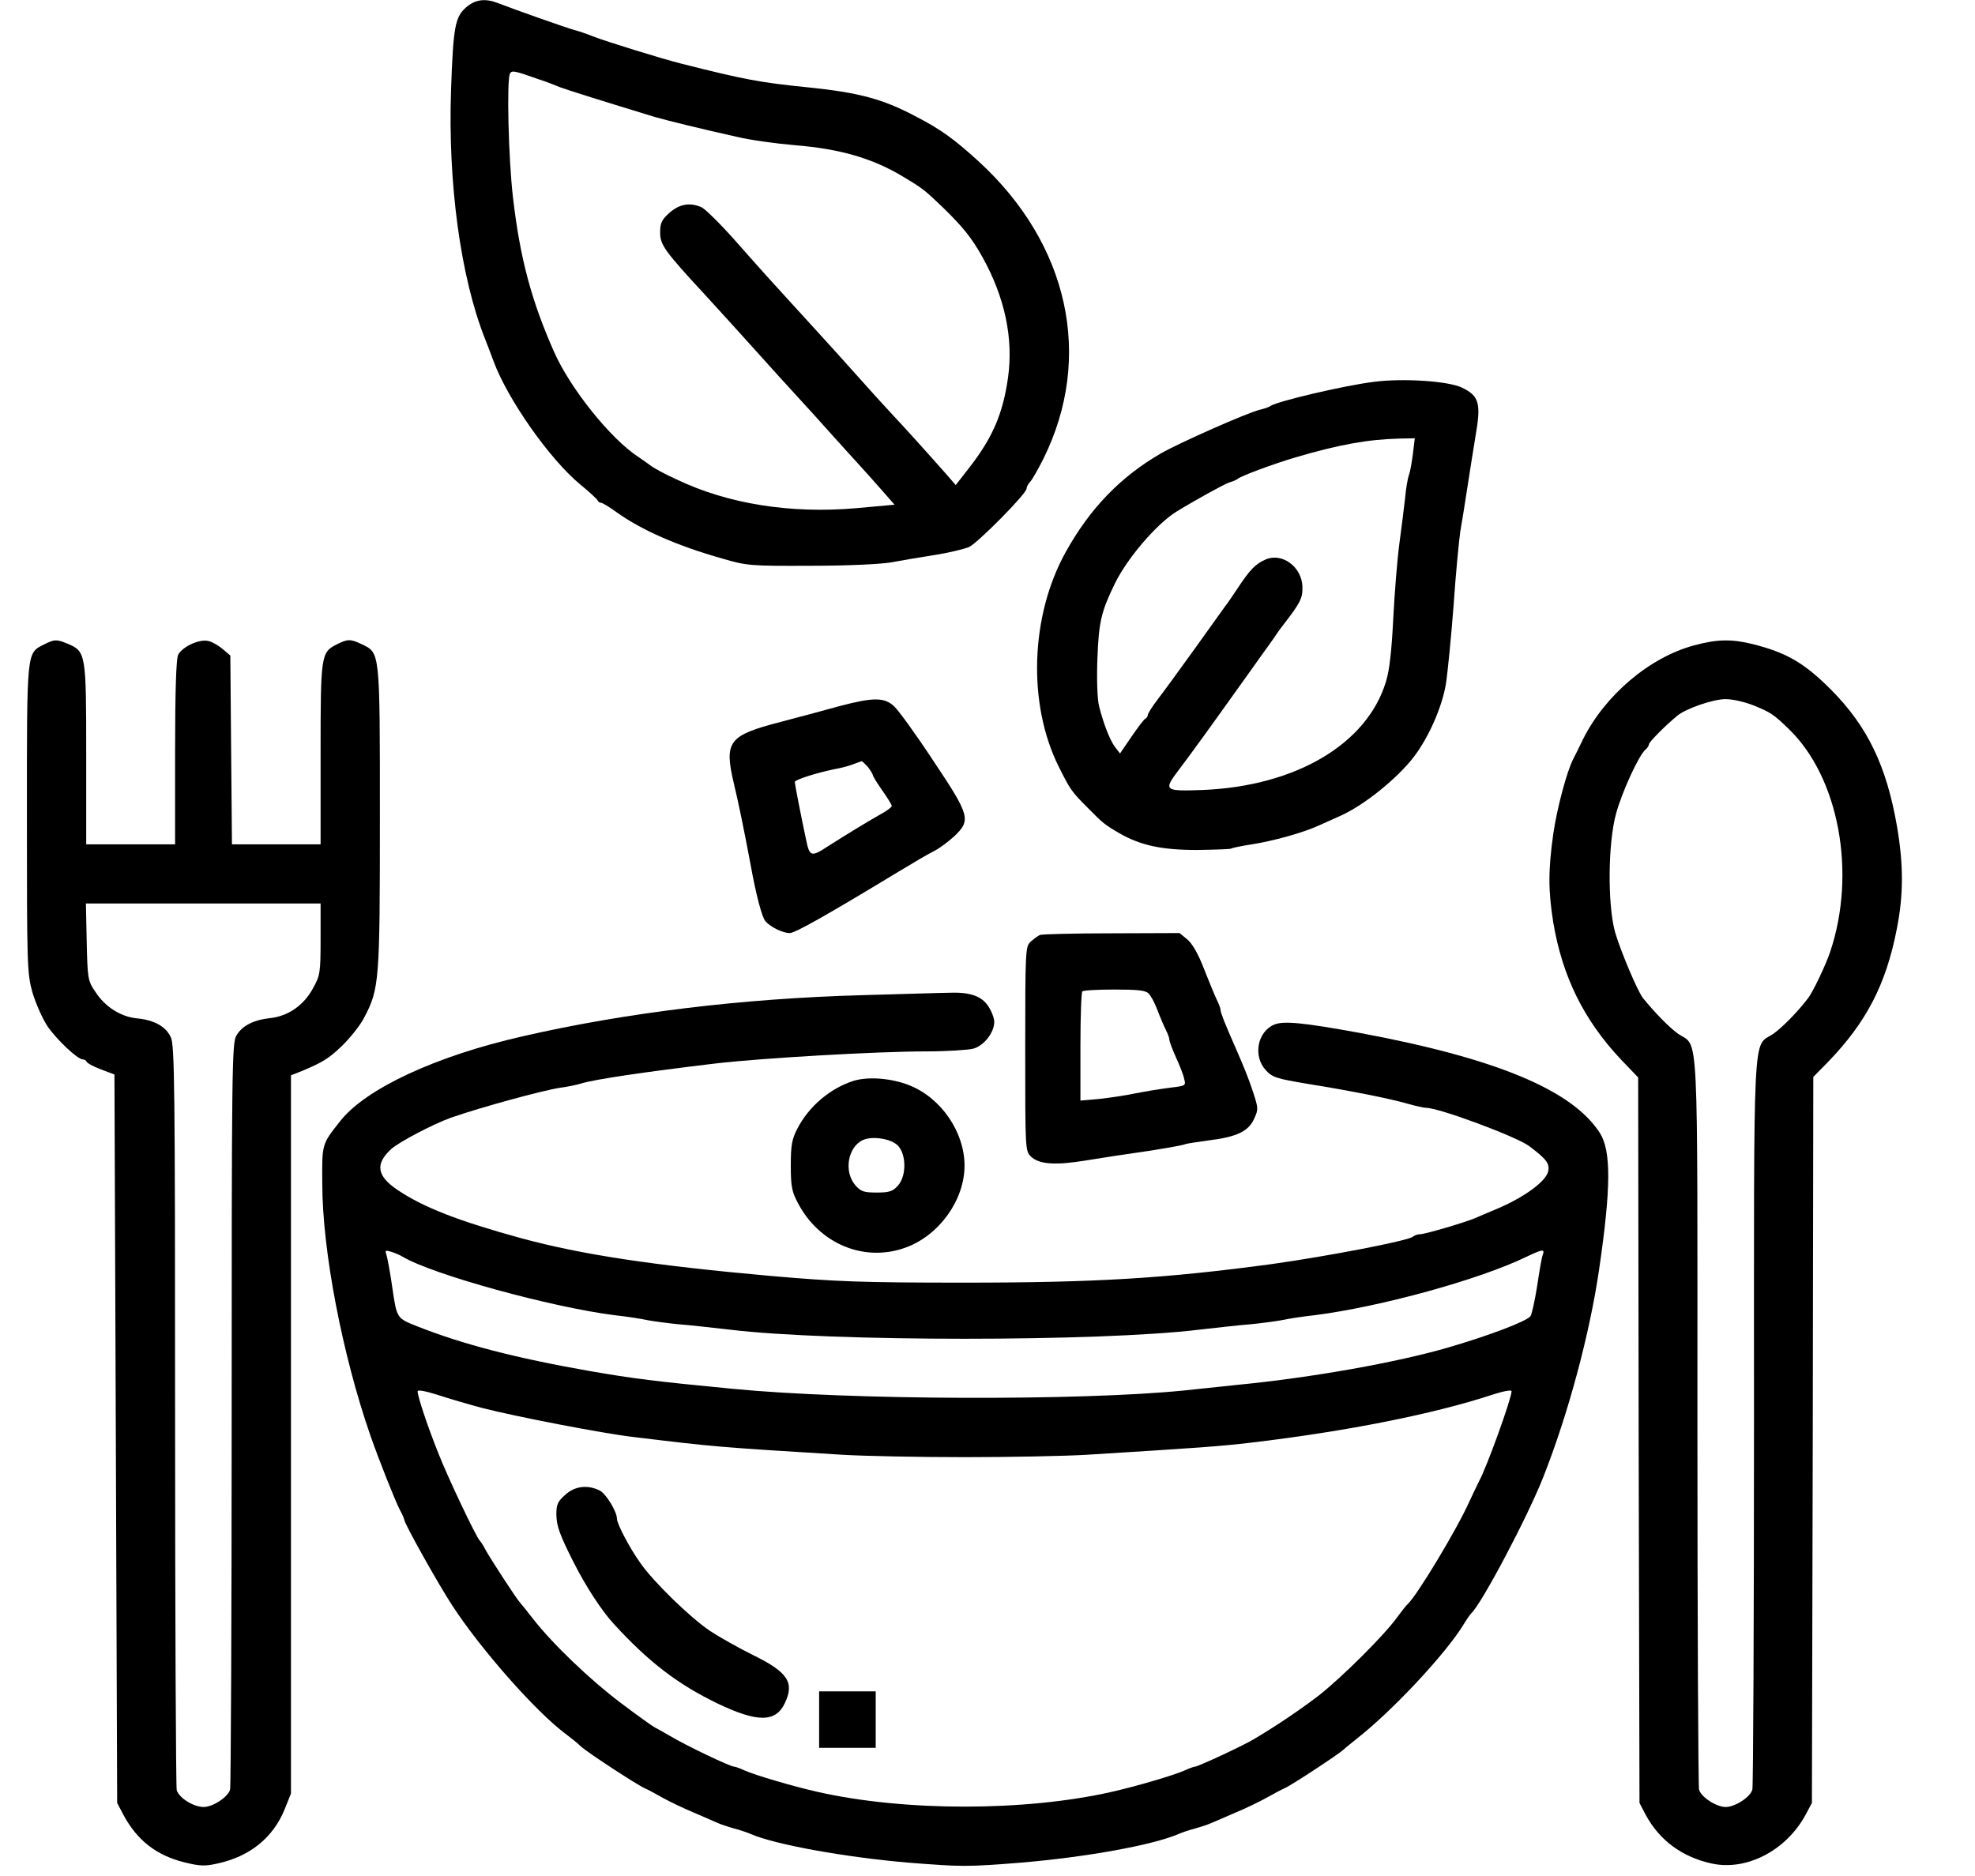 <svg
	width="40"
	height="38"
	viewBox="0 0 40 38"
	fill="none"
	xmlns="http://www.w3.org/2000/svg"
>
	<g clip-path="url(#clip0_105_695)">
		<path
			d="M9.435 0.153C9.217 0.349 9.179 0.545 9.135 1.825C9.07 3.698 9.326 5.61 9.823 6.863C9.888 7.026 9.965 7.233 9.997 7.32C10.287 8.099 11.138 9.308 11.754 9.815C11.94 9.967 12.098 10.115 12.104 10.136C12.115 10.164 12.147 10.185 12.175 10.185C12.202 10.185 12.338 10.267 12.48 10.37C12.988 10.736 13.719 11.057 14.625 11.313C15.127 11.46 15.187 11.465 16.426 11.46C17.179 11.46 17.855 11.427 18.063 11.389C18.259 11.351 18.647 11.286 18.93 11.242C19.214 11.198 19.525 11.122 19.629 11.079C19.814 10.986 20.791 10 20.791 9.897C20.791 9.864 20.824 9.799 20.868 9.755C20.911 9.706 21.031 9.494 21.135 9.287C22.15 7.233 21.648 4.94 19.814 3.263C19.318 2.811 19.045 2.614 18.527 2.348C17.877 2.004 17.386 1.874 16.371 1.77C15.394 1.672 15.078 1.612 13.806 1.291C13.413 1.193 12.251 0.833 12.005 0.735C11.902 0.692 11.727 0.632 11.623 0.605C11.449 0.556 10.428 0.196 10.079 0.06C9.823 -0.038 9.621 -0.011 9.435 0.153ZM10.914 1.607C11.05 1.65 11.247 1.727 11.351 1.77C11.514 1.83 12.224 2.053 13.261 2.369C13.533 2.446 14.172 2.604 14.925 2.772C15.198 2.838 15.722 2.909 16.098 2.941C17.026 3.017 17.681 3.208 18.308 3.589C18.707 3.829 18.729 3.851 19.116 4.221C19.509 4.608 19.673 4.809 19.891 5.196C20.349 6.013 20.529 6.852 20.415 7.653C20.311 8.383 20.104 8.867 19.623 9.483L19.356 9.826L19.192 9.635C18.827 9.221 18.297 8.633 18.09 8.415C17.97 8.284 17.812 8.11 17.735 8.028C17.206 7.435 16.595 6.759 16.508 6.667C16.448 6.601 16.229 6.362 16.016 6.128C15.809 5.899 15.585 5.654 15.525 5.588C15.465 5.523 15.176 5.196 14.881 4.864C14.587 4.532 14.281 4.232 14.21 4.199C13.976 4.096 13.768 4.129 13.561 4.308C13.402 4.45 13.37 4.515 13.37 4.706C13.37 4.957 13.446 5.071 14.287 5.98C14.805 6.547 14.794 6.536 15.389 7.195C15.613 7.446 15.945 7.811 16.125 8.007C16.306 8.203 16.628 8.557 16.835 8.791C17.048 9.025 17.299 9.308 17.402 9.417C17.501 9.526 17.703 9.75 17.85 9.918L18.117 10.223L17.337 10.294C16.006 10.409 14.739 10.207 13.703 9.711C13.473 9.608 13.233 9.477 13.173 9.428C13.108 9.379 12.999 9.303 12.933 9.259C12.36 8.884 11.553 7.87 11.225 7.135C10.761 6.089 10.532 5.229 10.39 4.003C10.297 3.219 10.259 1.601 10.33 1.487C10.374 1.422 10.418 1.432 10.914 1.607Z"
			fill="black"
		/>
		<path
			d="M27.83 7.734C27.241 7.805 25.849 8.132 25.729 8.225C25.702 8.246 25.604 8.279 25.511 8.301C25.249 8.366 23.895 8.965 23.514 9.183C22.695 9.657 22.078 10.294 21.587 11.177C20.867 12.467 20.807 14.259 21.445 15.534C21.68 16.002 21.696 16.03 22.051 16.384C22.335 16.672 22.373 16.705 22.673 16.879C23.099 17.124 23.53 17.217 24.239 17.217C24.599 17.212 24.91 17.201 24.932 17.19C24.954 17.174 25.145 17.135 25.353 17.103C25.778 17.037 26.389 16.869 26.711 16.721C26.831 16.667 27.028 16.58 27.148 16.525C27.634 16.307 28.299 15.768 28.638 15.327C28.938 14.929 29.2 14.336 29.282 13.867C29.32 13.628 29.391 12.903 29.44 12.261C29.483 11.623 29.549 10.948 29.576 10.763C29.609 10.583 29.669 10.196 29.713 9.913C29.756 9.63 29.833 9.145 29.882 8.845C30.002 8.165 29.958 8.018 29.604 7.849C29.325 7.718 28.414 7.658 27.83 7.734ZM28.616 9.189C28.594 9.363 28.561 9.559 28.534 9.624C28.512 9.684 28.474 9.897 28.458 10.087C28.436 10.273 28.387 10.686 28.343 11.002C28.299 11.318 28.245 12.005 28.218 12.527C28.185 13.181 28.141 13.584 28.07 13.807C27.688 15.071 26.242 15.926 24.354 16.002C23.574 16.03 23.557 16.013 23.879 15.588C24.043 15.376 24.518 14.722 25.189 13.78C25.265 13.677 25.413 13.464 25.527 13.306C25.636 13.154 25.767 12.974 25.811 12.909C25.855 12.838 25.942 12.718 26.002 12.642C26.34 12.206 26.384 12.114 26.378 11.885C26.368 11.487 25.975 11.193 25.642 11.329C25.434 11.416 25.314 11.536 25.058 11.928C24.949 12.092 24.84 12.25 24.812 12.282C24.791 12.309 24.518 12.691 24.207 13.127C23.895 13.562 23.552 14.031 23.443 14.172C23.334 14.314 23.246 14.456 23.246 14.483C23.246 14.51 23.224 14.543 23.203 14.554C23.175 14.559 23.05 14.728 22.919 14.918L22.684 15.262L22.586 15.136C22.482 15 22.351 14.668 22.258 14.298C22.226 14.172 22.209 13.769 22.226 13.344C22.253 12.598 22.302 12.391 22.58 11.819C22.831 11.307 23.421 10.616 23.825 10.365C24.157 10.158 24.796 9.804 24.9 9.771C24.965 9.755 25.047 9.717 25.074 9.695C25.162 9.63 25.795 9.396 26.22 9.27C27.121 9.003 27.71 8.9 28.337 8.884L28.654 8.878L28.616 9.189Z"
			fill="black"
		/>
		<path
			d="M0.9 13.05C0.534 13.236 0.545 13.127 0.545 16.58C0.545 19.548 0.55 19.712 0.654 20.093C0.72 20.316 0.856 20.627 0.96 20.785C1.145 21.057 1.571 21.46 1.68 21.46C1.713 21.46 1.746 21.482 1.756 21.509C1.767 21.536 1.898 21.607 2.046 21.662L2.318 21.765L2.346 29.14L2.373 36.52L2.499 36.76C2.777 37.277 3.164 37.582 3.737 37.724C4.048 37.8 4.147 37.806 4.409 37.746C5.058 37.604 5.527 37.228 5.762 36.656L5.893 36.33V29.058V21.781L6.1 21.7C6.542 21.515 6.657 21.444 6.941 21.171C7.099 21.013 7.301 20.763 7.377 20.61C7.683 20.027 7.694 19.875 7.694 16.558C7.694 13.165 7.699 13.23 7.328 13.05C7.099 12.941 7.044 12.941 6.826 13.05C6.499 13.214 6.493 13.257 6.493 15.278V17.103H5.593H4.698L4.681 15.191L4.665 13.279L4.512 13.148C4.43 13.078 4.299 13.001 4.223 12.985C4.037 12.936 3.683 13.105 3.606 13.268C3.568 13.361 3.546 14.009 3.546 15.251V17.103H2.646H1.746V15.273C1.746 13.23 1.74 13.197 1.369 13.039C1.145 12.947 1.107 12.947 0.9 13.05ZM6.493 19.02C6.493 19.706 6.482 19.761 6.34 20.017C6.155 20.36 5.844 20.578 5.484 20.621C5.129 20.659 4.9 20.779 4.785 20.981C4.698 21.128 4.692 21.683 4.692 28.639C4.692 32.762 4.676 36.188 4.66 36.248C4.621 36.4 4.31 36.602 4.125 36.602C3.917 36.602 3.623 36.417 3.579 36.259C3.563 36.193 3.546 32.778 3.546 28.666C3.546 21.923 3.535 21.171 3.459 21.008C3.355 20.79 3.121 20.659 2.766 20.627C2.444 20.594 2.122 20.392 1.926 20.082C1.778 19.864 1.773 19.815 1.756 19.074L1.74 18.301H4.114H6.493V19.02Z"
			fill="black"
		/>
		<path
			d="M34.313 13.072C33.412 13.312 32.506 14.08 32.059 14.978C31.983 15.142 31.89 15.322 31.862 15.376C31.737 15.616 31.535 16.362 31.459 16.89C31.355 17.625 31.355 18.039 31.459 18.688C31.644 19.782 32.075 20.659 32.828 21.46L33.178 21.825L33.188 29.172L33.205 36.52L33.33 36.76C33.609 37.277 34.067 37.615 34.662 37.746C35.371 37.904 36.179 37.484 36.572 36.754L36.697 36.52L36.714 29.167L36.725 21.814L37.019 21.515C37.8 20.708 38.198 19.94 38.416 18.818C38.553 18.132 38.553 17.517 38.422 16.749C38.209 15.512 37.822 14.711 37.079 13.965C36.539 13.426 36.184 13.219 35.491 13.045C35.066 12.941 34.776 12.947 34.313 13.072ZM35.524 14.292C35.868 14.434 35.917 14.466 36.228 14.766C37.243 15.746 37.603 17.68 37.068 19.276C36.987 19.526 36.714 20.104 36.615 20.224C36.414 20.491 36.092 20.817 35.912 20.943C35.491 21.226 35.524 20.599 35.524 28.797C35.524 32.833 35.508 36.188 35.491 36.248C35.453 36.4 35.142 36.602 34.951 36.602C34.76 36.602 34.449 36.4 34.411 36.248C34.395 36.188 34.378 32.833 34.378 28.797C34.378 20.599 34.411 21.226 33.991 20.943C33.811 20.817 33.505 20.501 33.276 20.218C33.161 20.071 32.812 19.238 32.708 18.873C32.556 18.312 32.566 17.075 32.73 16.482C32.85 16.041 33.194 15.294 33.325 15.185C33.363 15.153 33.396 15.104 33.396 15.076C33.396 15.033 33.729 14.695 33.969 14.499C34.144 14.352 34.684 14.167 34.94 14.161C35.093 14.161 35.333 14.216 35.524 14.292Z"
			fill="black"
		/>
		<path
			d="M17.024 14.297C16.768 14.368 16.222 14.515 15.807 14.624C14.754 14.897 14.662 15.016 14.863 15.871C14.951 16.231 15.076 16.841 15.196 17.484C15.316 18.148 15.431 18.573 15.502 18.66C15.6 18.775 15.851 18.9 15.993 18.9C16.102 18.9 16.73 18.546 18.187 17.663C18.492 17.478 18.825 17.282 18.929 17.233C19.033 17.179 19.207 17.048 19.327 16.939C19.671 16.612 19.644 16.52 18.902 15.409C18.558 14.886 18.203 14.396 18.11 14.308C17.914 14.123 17.69 14.123 17.024 14.297ZM17.576 15.534C17.63 15.605 17.674 15.675 17.679 15.703C17.679 15.725 17.767 15.866 17.87 16.013C17.974 16.16 18.061 16.302 18.061 16.324C18.061 16.351 17.957 16.427 17.827 16.498C17.592 16.629 17.112 16.923 16.779 17.135C16.43 17.364 16.397 17.358 16.326 17.01C16.211 16.471 16.097 15.877 16.097 15.839C16.097 15.795 16.522 15.659 16.888 15.583C17.041 15.556 17.221 15.507 17.297 15.474C17.374 15.447 17.445 15.419 17.45 15.419C17.461 15.414 17.515 15.469 17.576 15.534Z"
			fill="black"
		/>
		<path
			d="M21.064 18.938C21.02 18.954 20.938 19.02 20.873 19.074C20.769 19.178 20.764 19.232 20.764 21.242C20.764 23.279 20.764 23.312 20.878 23.426C21.042 23.584 21.369 23.611 22.019 23.502C22.319 23.453 22.881 23.366 23.268 23.312C23.65 23.252 23.983 23.192 24.005 23.176C24.027 23.165 24.245 23.132 24.485 23.099C25.053 23.029 25.288 22.914 25.402 22.658C25.489 22.468 25.484 22.446 25.38 22.124C25.277 21.814 25.2 21.629 25.02 21.215C24.813 20.746 24.72 20.512 24.72 20.458C24.72 20.425 24.687 20.338 24.649 20.262C24.611 20.185 24.496 19.908 24.393 19.646C24.273 19.33 24.152 19.118 24.049 19.031L23.89 18.9L22.521 18.905C21.762 18.905 21.108 18.922 21.064 18.938ZM23.263 20.125C23.312 20.169 23.389 20.322 23.443 20.463C23.498 20.61 23.574 20.785 23.612 20.861C23.65 20.937 23.683 21.024 23.683 21.057C23.683 21.095 23.743 21.253 23.814 21.411C23.89 21.574 23.967 21.77 23.983 21.852C24.021 21.994 24.011 21.994 23.7 22.032C23.525 22.054 23.214 22.103 23.001 22.146C22.794 22.19 22.455 22.239 22.253 22.261L21.882 22.293V21.204C21.882 20.605 21.899 20.098 21.921 20.082C21.937 20.06 22.232 20.044 22.57 20.044C23.039 20.044 23.203 20.06 23.263 20.125Z"
			fill="black"
		/>
		<path
			d="M17.463 20.158C15.045 20.224 12.671 20.512 10.587 20.991C8.83 21.389 7.4 22.054 6.887 22.713C6.516 23.181 6.521 23.17 6.527 23.965C6.527 25.338 6.936 27.451 7.504 29.085C7.684 29.597 8 30.393 8.098 30.583C8.147 30.67 8.186 30.763 8.186 30.779C8.186 30.856 8.879 32.092 9.157 32.517C9.746 33.421 10.86 34.679 11.454 35.12C11.563 35.202 11.7 35.311 11.76 35.371C11.886 35.491 12.895 36.15 13.064 36.226C13.13 36.253 13.288 36.34 13.424 36.417C13.561 36.493 13.845 36.629 14.052 36.716C14.265 36.809 14.483 36.901 14.543 36.929C14.603 36.956 14.75 37.005 14.87 37.038C14.991 37.07 15.138 37.119 15.198 37.147C15.694 37.364 17.119 37.62 18.39 37.729C19.482 37.816 19.591 37.816 20.682 37.729C22.019 37.615 23.345 37.375 23.875 37.147C23.935 37.119 24.082 37.07 24.202 37.038C24.322 37.005 24.469 36.956 24.529 36.929C24.59 36.901 24.813 36.809 25.021 36.716C25.233 36.629 25.512 36.493 25.648 36.417C25.785 36.34 25.948 36.253 26.019 36.221C26.15 36.166 27.094 35.545 27.209 35.442C27.247 35.404 27.372 35.306 27.487 35.213C28.207 34.647 29.282 33.497 29.643 32.904C29.708 32.795 29.779 32.697 29.796 32.68C29.997 32.506 30.947 30.714 31.263 29.902C31.765 28.628 32.197 27.016 32.388 25.708C32.628 24.064 32.633 23.317 32.404 22.952C31.847 22.081 30.308 21.438 27.531 20.921C26.396 20.714 26.003 20.676 25.812 20.752C25.468 20.893 25.37 21.389 25.637 21.678C25.774 21.825 25.845 21.847 26.494 21.956C27.34 22.092 28.137 22.25 28.518 22.359C28.671 22.402 28.835 22.44 28.884 22.44C29.146 22.44 30.712 23.023 30.969 23.214C31.323 23.481 31.389 23.568 31.356 23.726C31.312 23.927 30.887 24.238 30.363 24.467C30.156 24.554 29.937 24.646 29.877 24.674C29.67 24.761 28.862 25 28.764 25C28.715 25 28.649 25.022 28.617 25.049C28.535 25.131 26.881 25.447 25.757 25.605C23.607 25.894 22.21 25.981 19.525 25.981C17.408 25.981 16.922 25.959 15.607 25.845C13.223 25.632 11.782 25.414 10.559 25.082C9.288 24.733 8.589 24.461 8.066 24.113C7.629 23.824 7.591 23.579 7.924 23.274C8.082 23.132 8.775 22.767 9.141 22.637C9.774 22.419 10.969 22.092 11.351 22.032C11.487 22.015 11.673 21.977 11.76 21.95C12.033 21.863 13.081 21.71 14.489 21.542C15.411 21.433 17.768 21.297 18.745 21.297C19.165 21.297 19.602 21.269 19.711 21.242C19.929 21.182 20.137 20.915 20.137 20.697C20.137 20.632 20.087 20.49 20.022 20.392C19.891 20.18 19.651 20.093 19.236 20.109C19.089 20.109 18.287 20.136 17.463 20.158ZM8.158 25.458C8.764 25.817 11.154 26.476 12.442 26.64C12.699 26.667 13.004 26.716 13.124 26.743C13.244 26.765 13.528 26.803 13.752 26.825C13.976 26.841 14.445 26.896 14.789 26.934C16.808 27.179 22.265 27.179 24.284 26.934C24.628 26.896 25.097 26.841 25.321 26.825C25.544 26.803 25.828 26.765 25.948 26.743C26.068 26.716 26.374 26.667 26.63 26.64C27.956 26.471 29.959 25.921 30.914 25.458C31.236 25.305 31.291 25.294 31.247 25.414C31.225 25.463 31.176 25.752 31.132 26.052C31.083 26.351 31.023 26.629 30.996 26.662C30.903 26.77 30.172 27.048 29.337 27.293C28.289 27.598 26.581 27.903 25.075 28.05C24.775 28.083 24.284 28.132 23.984 28.165C21.877 28.377 17.201 28.361 14.843 28.132C13.261 27.98 12.83 27.925 11.951 27.773C10.456 27.511 9.381 27.233 8.458 26.869C8.033 26.7 8.038 26.711 7.946 26.084C7.902 25.768 7.842 25.463 7.825 25.409C7.793 25.327 7.809 25.322 7.918 25.354C7.989 25.376 8.098 25.42 8.158 25.458ZM9.763 28.519C10.439 28.693 12.213 29.036 12.824 29.107C14.499 29.309 14.489 29.309 17.053 29.467C17.506 29.494 18.619 29.516 19.536 29.516C20.453 29.516 21.572 29.494 22.019 29.467C24.3 29.325 24.693 29.298 25.348 29.221C27.269 28.993 29.032 28.644 30.221 28.252C30.456 28.176 30.614 28.148 30.614 28.181C30.614 28.328 30.107 29.733 29.954 30.006C29.932 30.055 29.839 30.24 29.757 30.42C29.506 30.981 28.704 32.31 28.513 32.49C28.48 32.517 28.382 32.642 28.295 32.762C28.038 33.121 27.176 33.977 26.712 34.342C26.341 34.625 25.888 34.935 25.403 35.224C25.179 35.36 24.262 35.785 24.202 35.785C24.18 35.785 24.087 35.818 23.995 35.861C23.776 35.959 23.018 36.182 22.51 36.297C20.753 36.694 18.319 36.694 16.562 36.297C16.055 36.182 15.296 35.959 15.078 35.861C14.985 35.818 14.892 35.785 14.87 35.785C14.789 35.785 13.899 35.36 13.561 35.158C13.441 35.088 13.304 35.011 13.261 34.99C13.217 34.968 12.911 34.75 12.579 34.499C11.962 34.036 11.203 33.312 10.794 32.789C10.669 32.626 10.549 32.479 10.532 32.462C10.483 32.419 9.899 31.526 9.823 31.373C9.785 31.297 9.735 31.226 9.719 31.21C9.654 31.155 9.064 29.919 8.868 29.412C8.655 28.878 8.458 28.285 8.458 28.181C8.458 28.148 8.617 28.176 8.857 28.252C9.07 28.323 9.479 28.443 9.763 28.519Z"
			fill="black"
		/>
		<path
			d="M11.448 30.278C11.295 30.414 11.268 30.474 11.268 30.676C11.273 30.91 11.328 31.073 11.617 31.645C11.862 32.13 12.184 32.626 12.435 32.898C13.139 33.666 13.729 34.118 14.531 34.505C15.338 34.892 15.71 34.892 15.895 34.499C16.097 34.08 15.955 33.868 15.24 33.519C14.946 33.372 14.558 33.154 14.378 33.034C13.974 32.762 13.232 32.038 12.97 31.662C12.746 31.346 12.495 30.866 12.495 30.763C12.495 30.616 12.266 30.24 12.135 30.186C11.89 30.071 11.639 30.104 11.448 30.278Z"
			fill="black"
		/>
		<path
			d="M16.59 34.832V35.404H17.163H17.736V34.832V34.26H17.163H16.59V34.832Z"
			fill="black"
		/>
		<path
			d="M17.298 21.89C16.823 22.037 16.381 22.408 16.147 22.865C16.038 23.078 16.016 23.198 16.016 23.611C16.016 24.036 16.038 24.14 16.163 24.374C16.599 25.202 17.516 25.578 18.351 25.267C19.028 25.017 19.535 24.303 19.535 23.611C19.535 22.931 19.061 22.239 18.417 21.983C18.057 21.841 17.598 21.803 17.298 21.89ZM18.188 23.208C18.362 23.394 18.357 23.835 18.182 24.02C18.078 24.134 18.007 24.156 17.756 24.156C17.489 24.156 17.434 24.134 17.32 24.004C17.085 23.726 17.172 23.225 17.484 23.089C17.68 23.007 18.057 23.067 18.188 23.208Z"
			fill="black"
		/>
	</g>
	<defs>
		<clipPath id="clip0_105_695">
			<rect width="40" height="37.964" fill="white" />
		</clipPath>
	</defs>
</svg>
